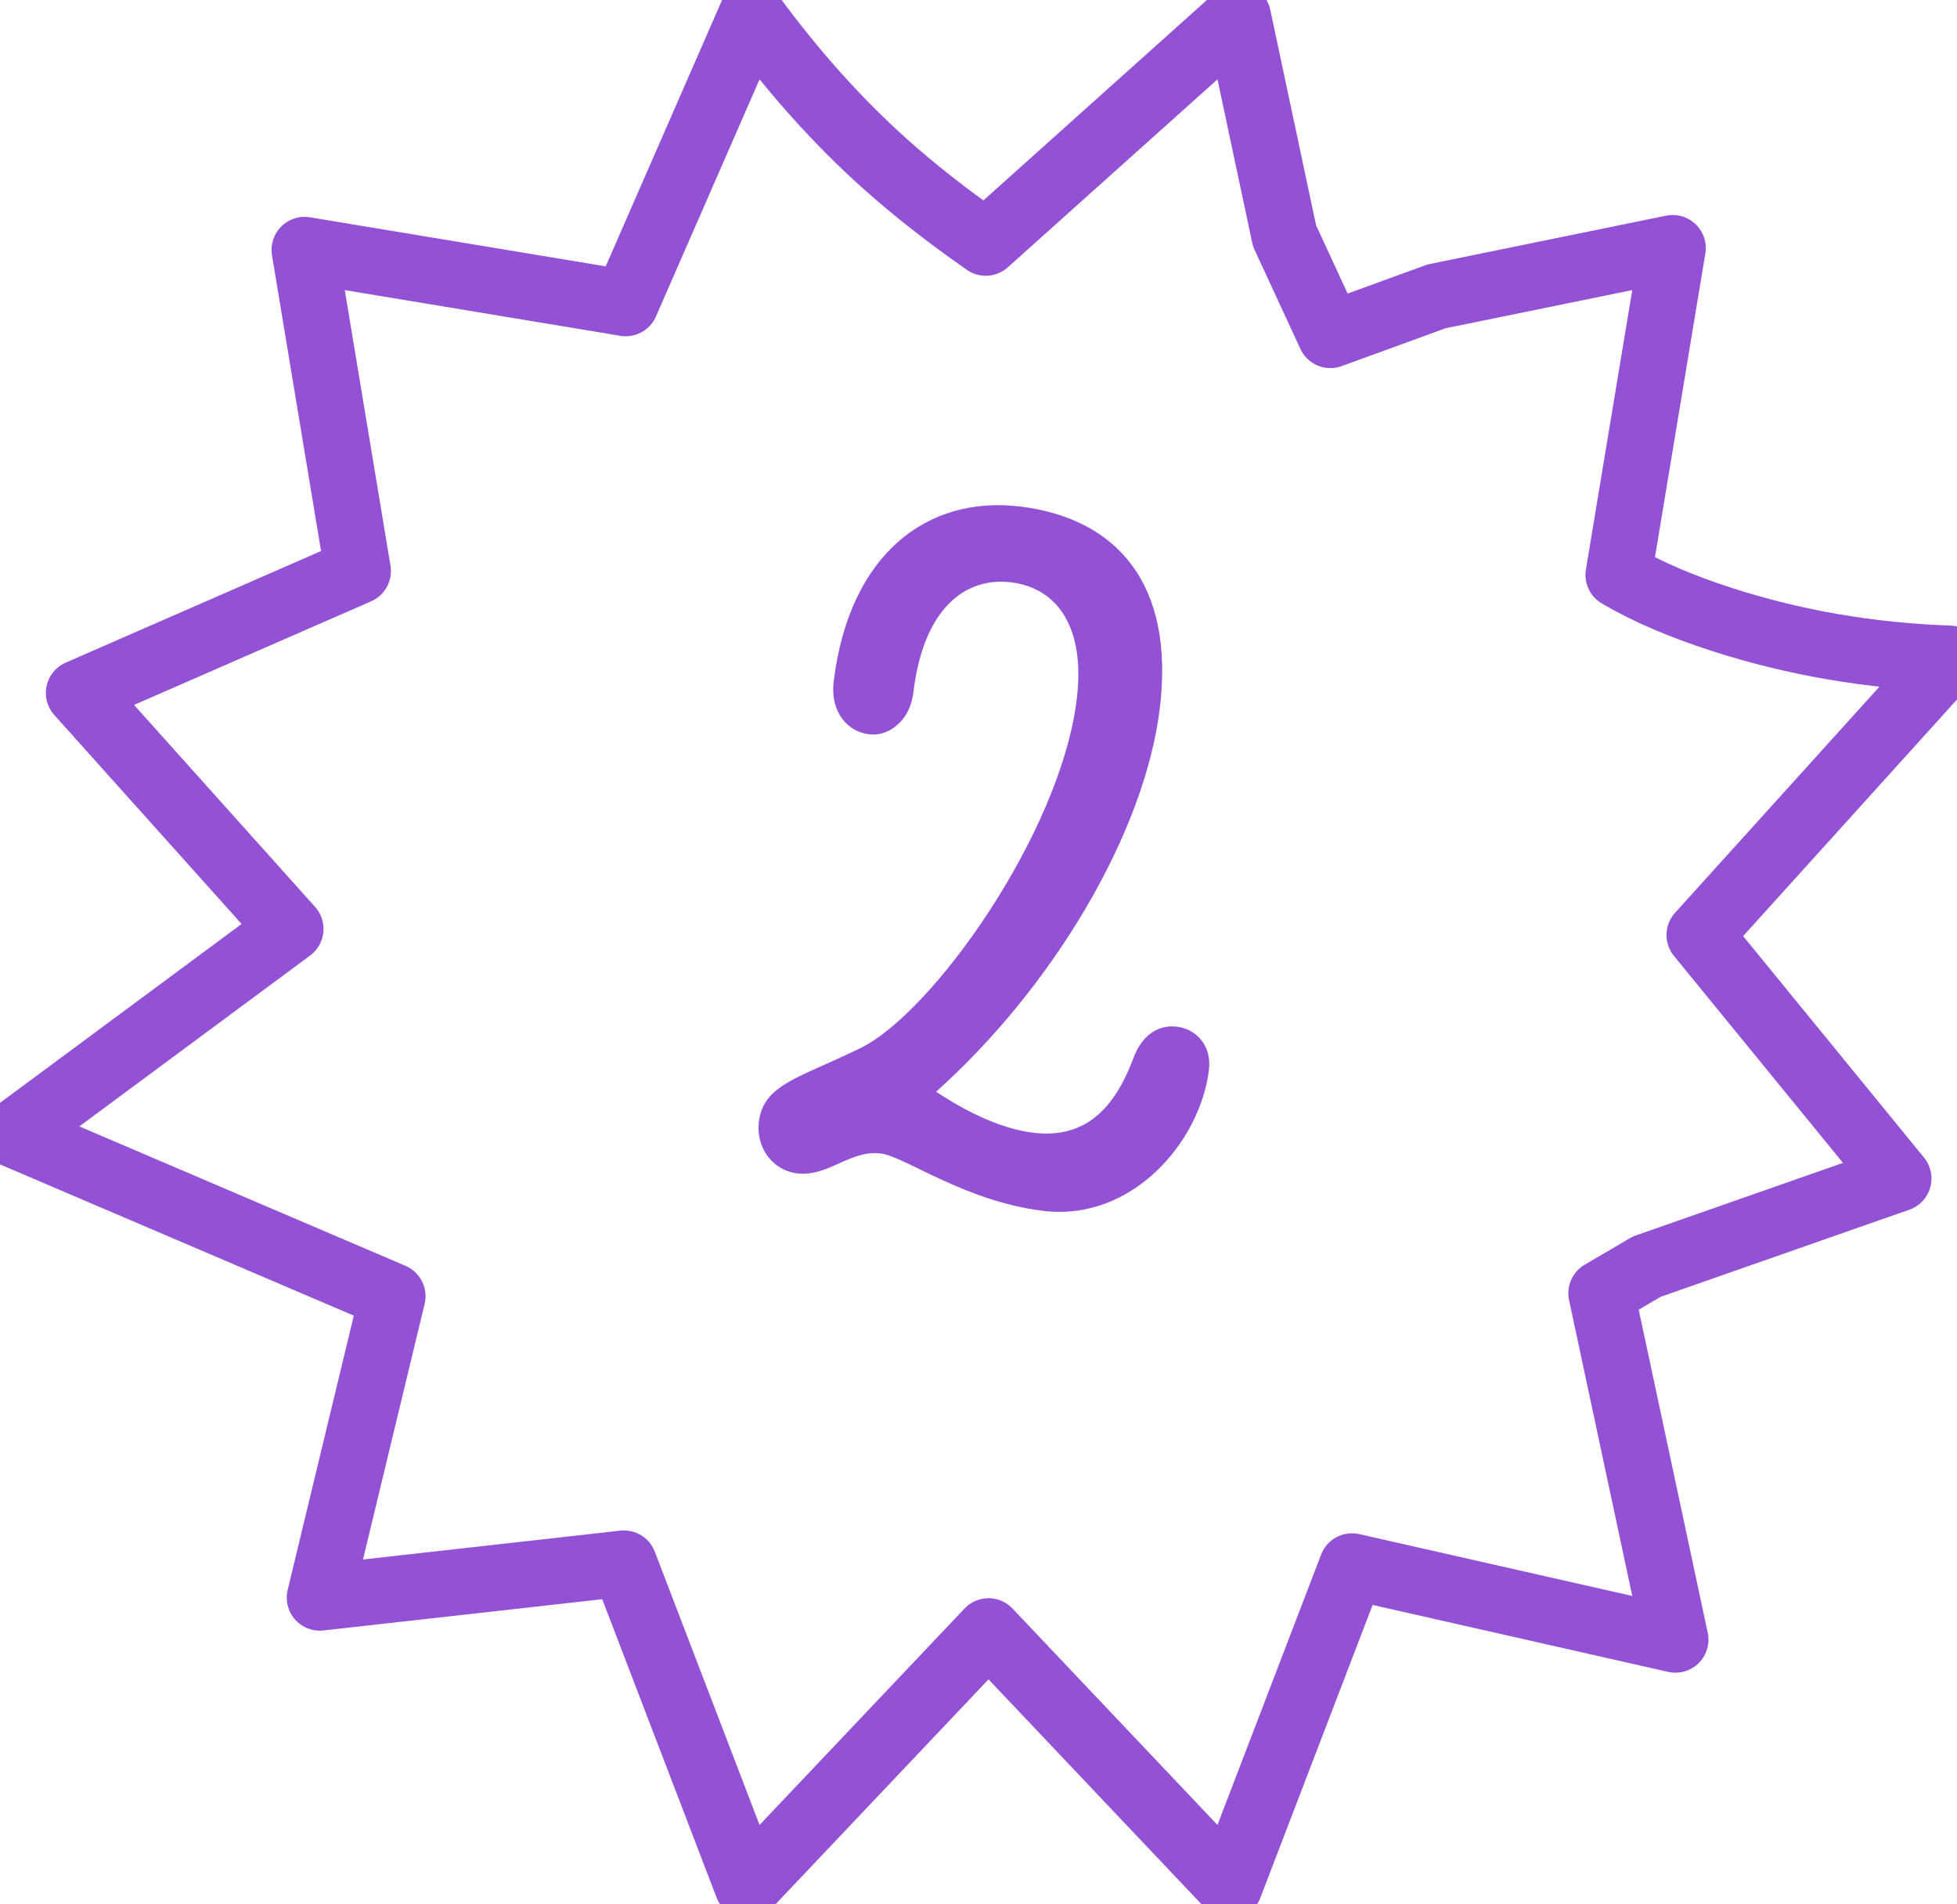 <?xml version="1.0" encoding="UTF-8"?> <svg xmlns="http://www.w3.org/2000/svg" xmlns:xlink="http://www.w3.org/1999/xlink" width="74px" height="72px" viewBox="0 0 74 72" version="1.1"><title>Group 24</title><g id="Page-1" stroke="none" stroke-width="1" fill="none" fill-rule="evenodd"><g id="ПШ-2025-1440-Copy-9" transform="translate(-1080, -3326)"><g id="Group-24" transform="translate(1083, 3329)"><g id="2" transform="translate(35.316, 29.381) rotate(7) translate(-35.316, -29.381)translate(26.989, 16.218)" fill="#9351D5" fill-rule="nonzero"><path d="M3.471,21.06 C1.326,22.464 4.55725678e-13,22.854 4.55725678e-13,24.297 C4.55725678e-13,25.233 0.702,26.052 1.677,26.052 C2.847,26.052 3.549,24.921 4.719,24.921 C5.655,24.921 8.073,26.325 11.076,26.325 C14.469,26.325 16.653,23.01 16.653,20.28 C16.653,19.344 15.99,18.798 15.249,18.798 C14.625,18.798 14.001,19.188 13.767,20.163 C13.221,22.464 12.09,23.439 10.335,23.439 C9.243,23.439 7.917,23.049 6.513,22.347 C10.374,17.94 13.143,11.739 13.143,6.942 C13.143,2.184 10.647,-5.28653084e-14 6.981,-5.28653084e-14 C3.432,-5.28653084e-14 0.78,2.574 0.78,7.41 C0.78,8.619 1.56,9.243 2.34,9.243 C2.847,9.243 3.237,8.97 3.51,8.58 C3.744,8.229 3.822,7.839 3.822,7.41 C3.822,4.29 5.226,2.886 6.981,2.886 C8.697,2.886 9.984,4.173 9.984,6.981 C9.984,12.09 6.006,19.422 3.471,21.06 Z" id="Path"></path></g><path d="M25.421,-2.434 C26.994,-0.289 28.67,1.583 30.452,3.18 C31.566,4.179 32.84,5.177 34.274,6.176 L43.81,-2.372 L45.572,5.916 L47.306,9.667 L51.324,8.204 L60.251,6.379 L58.201,18.737 C59.268,19.368 60.582,19.929 62.14,20.431 C64.863,21.307 67.721,21.797 70.712,21.901 L61.265,32.351 L68.785,41.557 L59.266,44.891 L57.554,45.895 L60.352,58.992 L48.123,56.222 L43.493,68.299 L34.379,58.676 L25.264,68.299 L20.593,56.114 L9.093,57.403 L11.841,46.008 L-2.496,39.88 L7.983,32.122 L-0.016,23.199 L10.532,18.59 L8.518,6.449 L20.659,8.463 Z" id="Star" stroke="#9351D5" stroke-width="2.5" stroke-linejoin="round"></path></g></g></g></svg> 